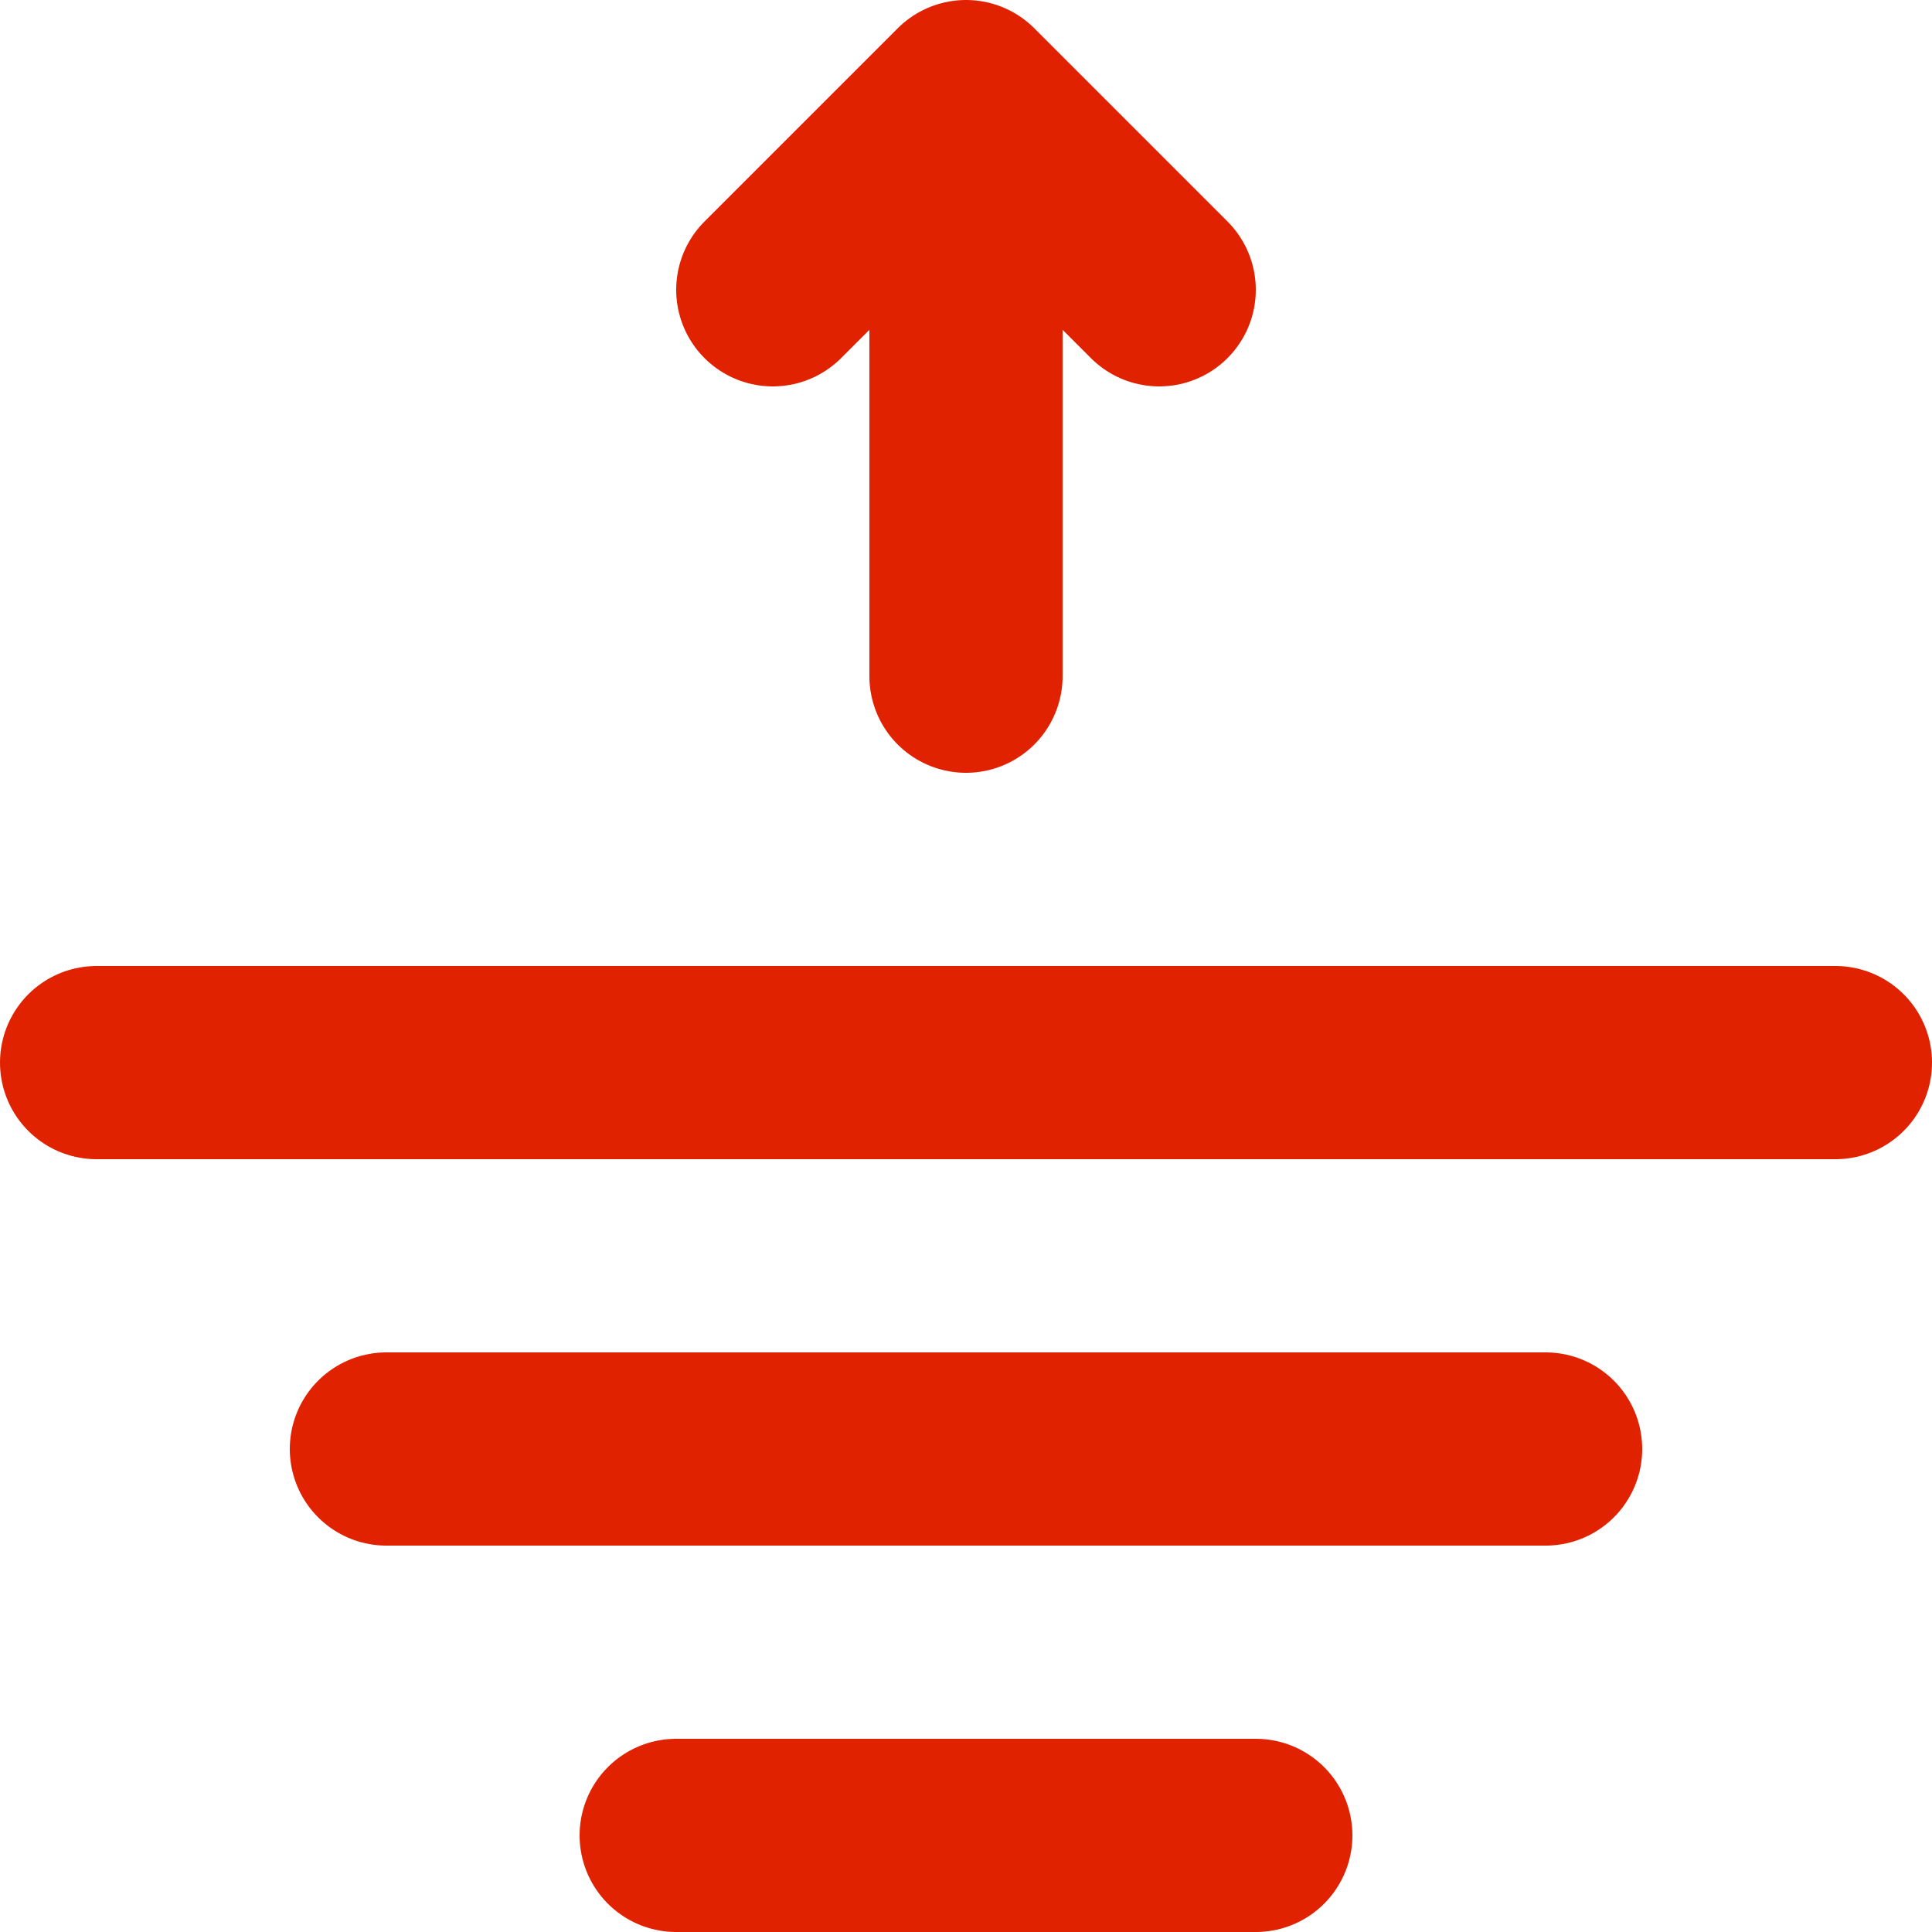 <!DOCTYPE svg PUBLIC "-//W3C//DTD SVG 1.1//EN" "http://www.w3.org/Graphics/SVG/1.1/DTD/svg11.dtd">
<!-- Uploaded to: SVG Repo, www.svgrepo.com, Transformed by: SVG Repo Mixer Tools -->
<svg width="800px" height="800px" viewBox="0 0 20 20" xmlns="http://www.w3.org/2000/svg" fill="#e02200">
<g id="SVGRepo_bgCarrier" stroke-width="0"/>
<g id="SVGRepo_tracerCarrier" stroke-linecap="round" stroke-linejoin="round"/>
<g id="SVGRepo_iconCarrier"> <g id="high-tide-2" transform="translate(-2 -2)"> <path id="primary" d="M14,5,12,3,10,5" fill="none" stroke="#e02200" stroke-linecap="round" stroke-linejoin="round" stroke-width="2"/> <path id="primary-2" data-name="primary" d="M12,9V3.15M9,21h6M6,17H18M3,13H21" fill="none" stroke="#e02200" stroke-linecap="round" stroke-linejoin="round" stroke-width="2"/> </g> </g>
</svg>